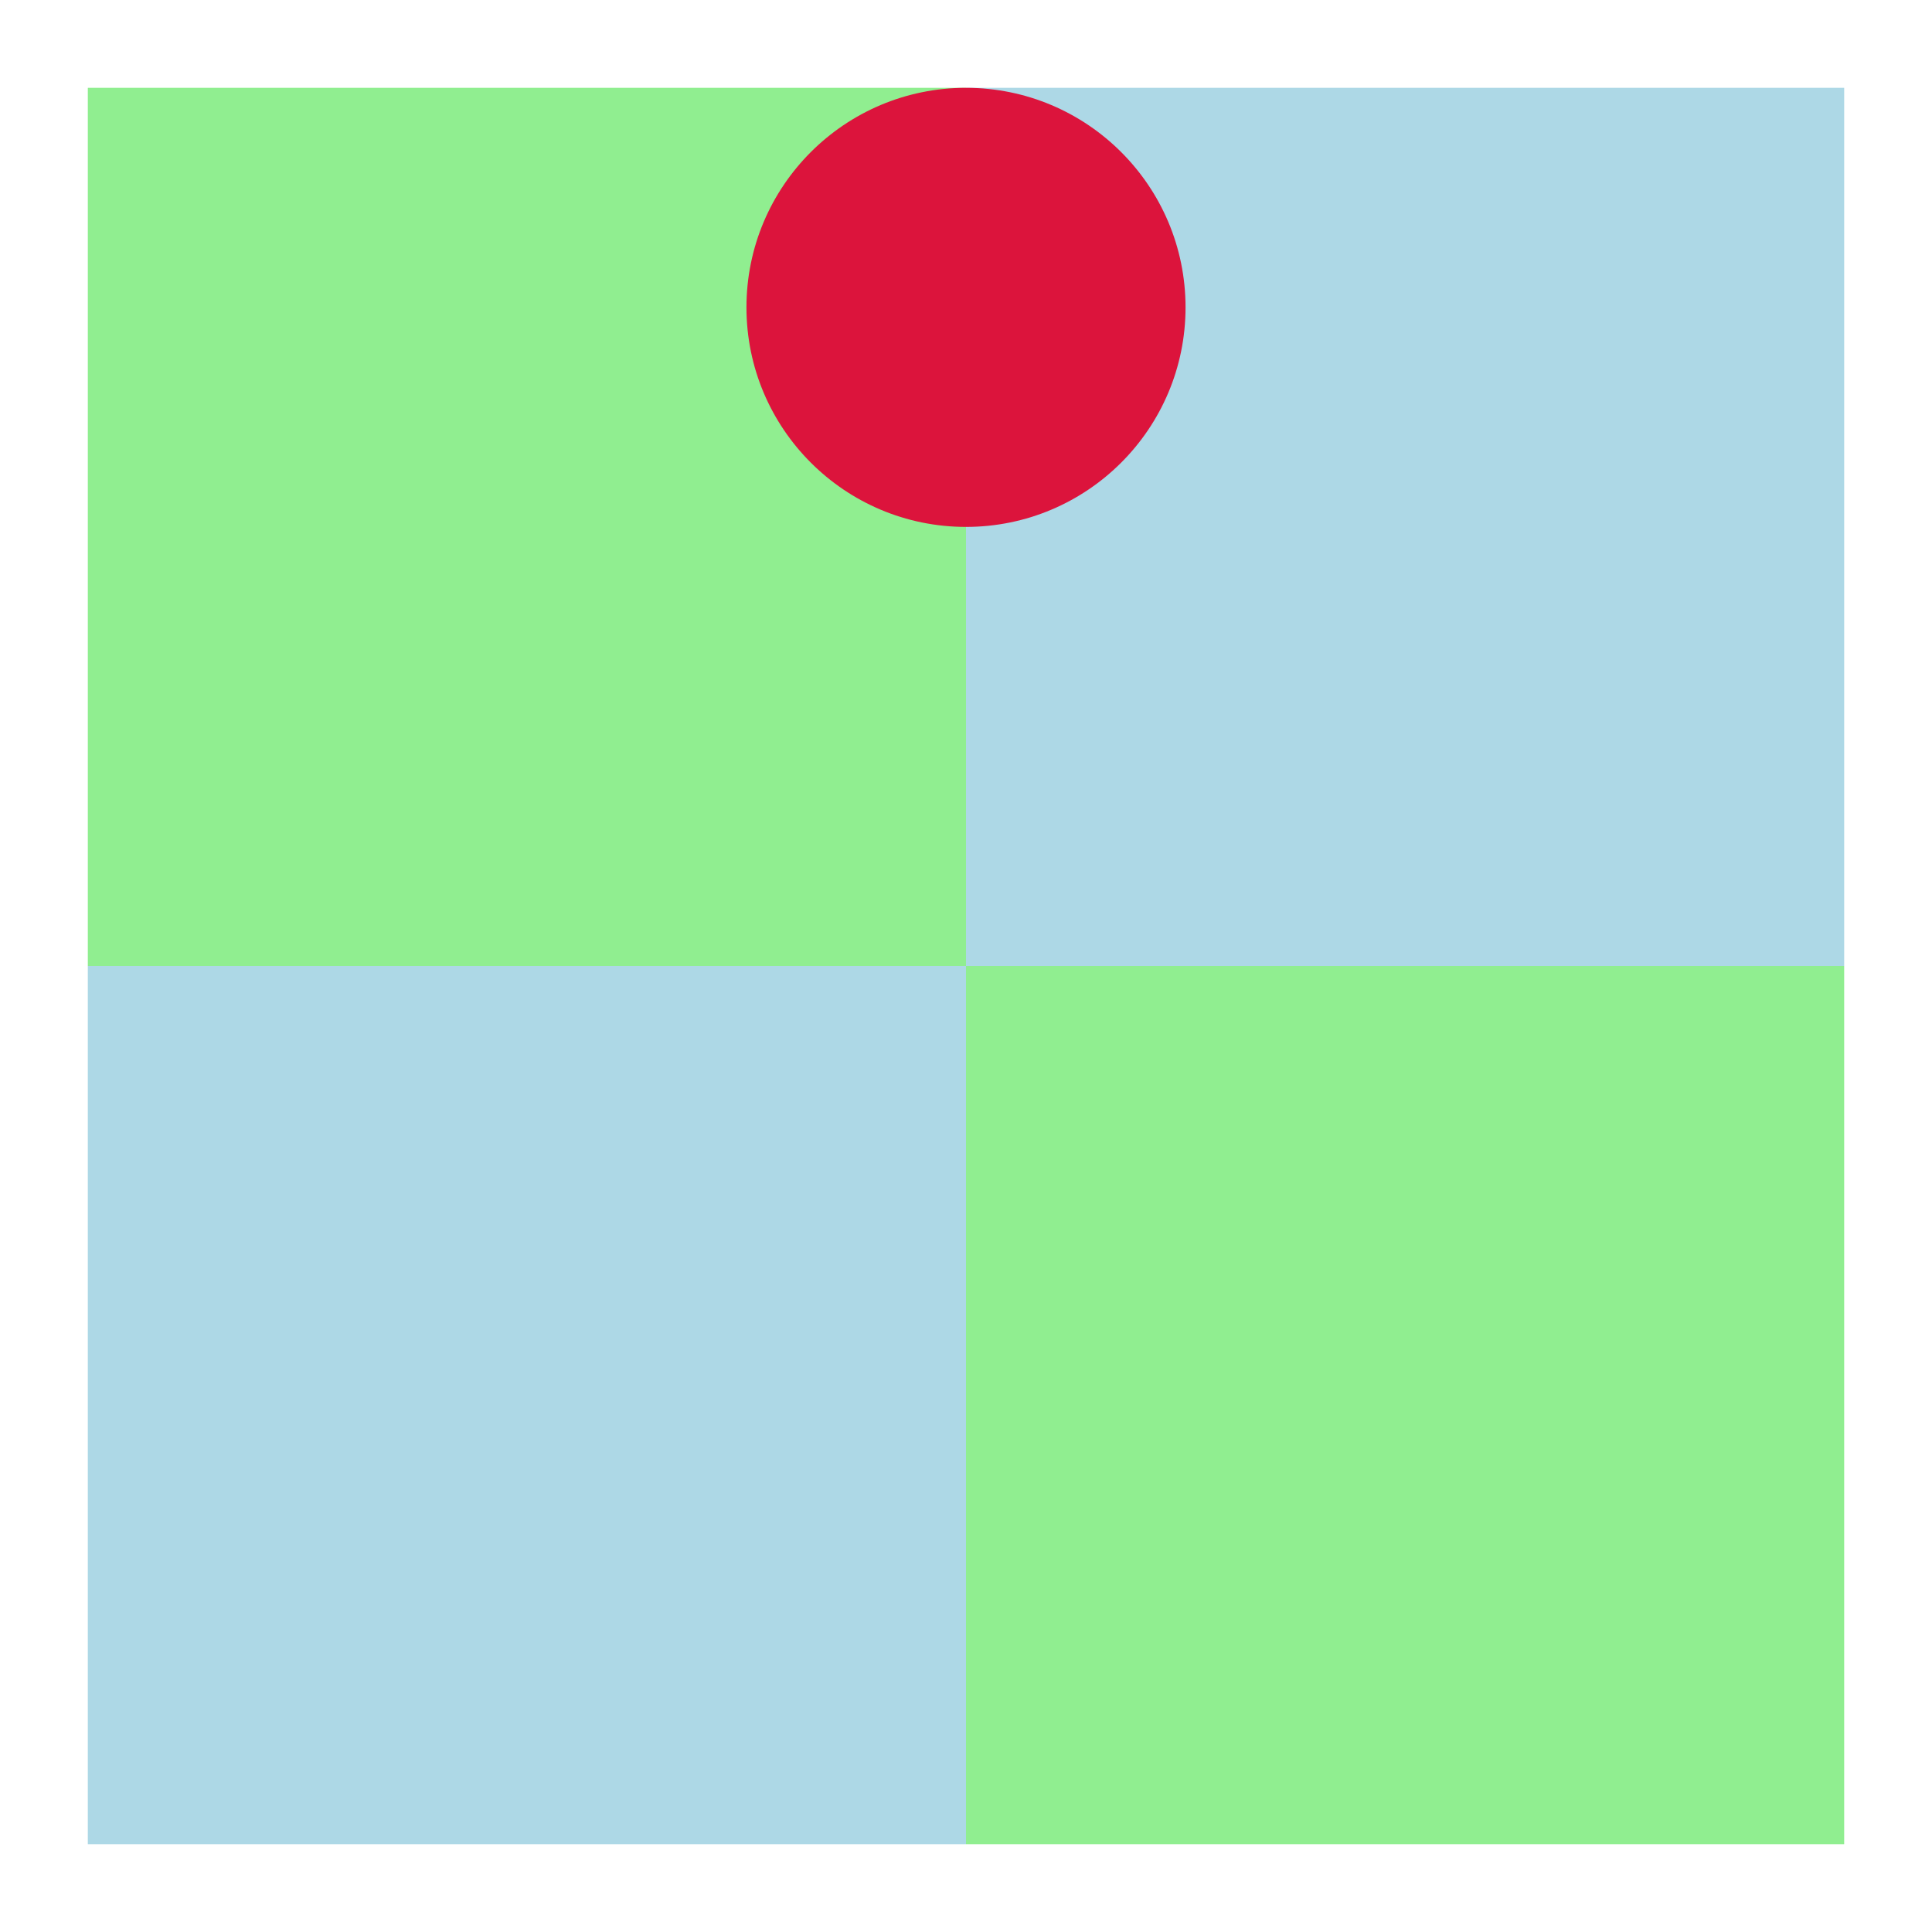 <?xml version="1.0" encoding="UTF-8"?>
<svg xmlns="http://www.w3.org/2000/svg" xmlns:xlink="http://www.w3.org/1999/xlink" width="66" height="66" viewBox="0 0 66 66">
<path fill-rule="nonzero" fill="rgb(56.471%, 93.333%, 56.471%)" fill-opacity="1" d="M 3 3 L 33 3 L 33 33 L 3 33 Z M 3 3 "/>
<path fill-rule="nonzero" fill="rgb(67.843%, 84.706%, 90.196%)" fill-opacity="1" d="M 33 3 L 63 3 L 63 33 L 33 33 Z M 33 3 "/>
<path fill-rule="nonzero" fill="rgb(67.843%, 84.706%, 90.196%)" fill-opacity="1" d="M 3 33 L 33 33 L 33 63 L 3 63 Z M 3 33 "/>
<path fill-rule="nonzero" fill="rgb(56.471%, 93.333%, 56.471%)" fill-opacity="1" d="M 33 33 L 63 33 L 63 63 L 33 63 Z M 33 33 "/>
<path fill-rule="nonzero" fill="rgb(86.275%, 7.843%, 23.529%)" fill-opacity="1" d="M 33 10.5 L 40.5 10.5 C 40.5 6.359 37.141 3 33 3 C 28.859 3 25.5 6.359 25.5 10.5 C 25.5 14.641 28.859 18 33 18 C 37.141 18 40.5 14.641 40.5 10.5 Z M 33 10.5 "/>
</svg>
